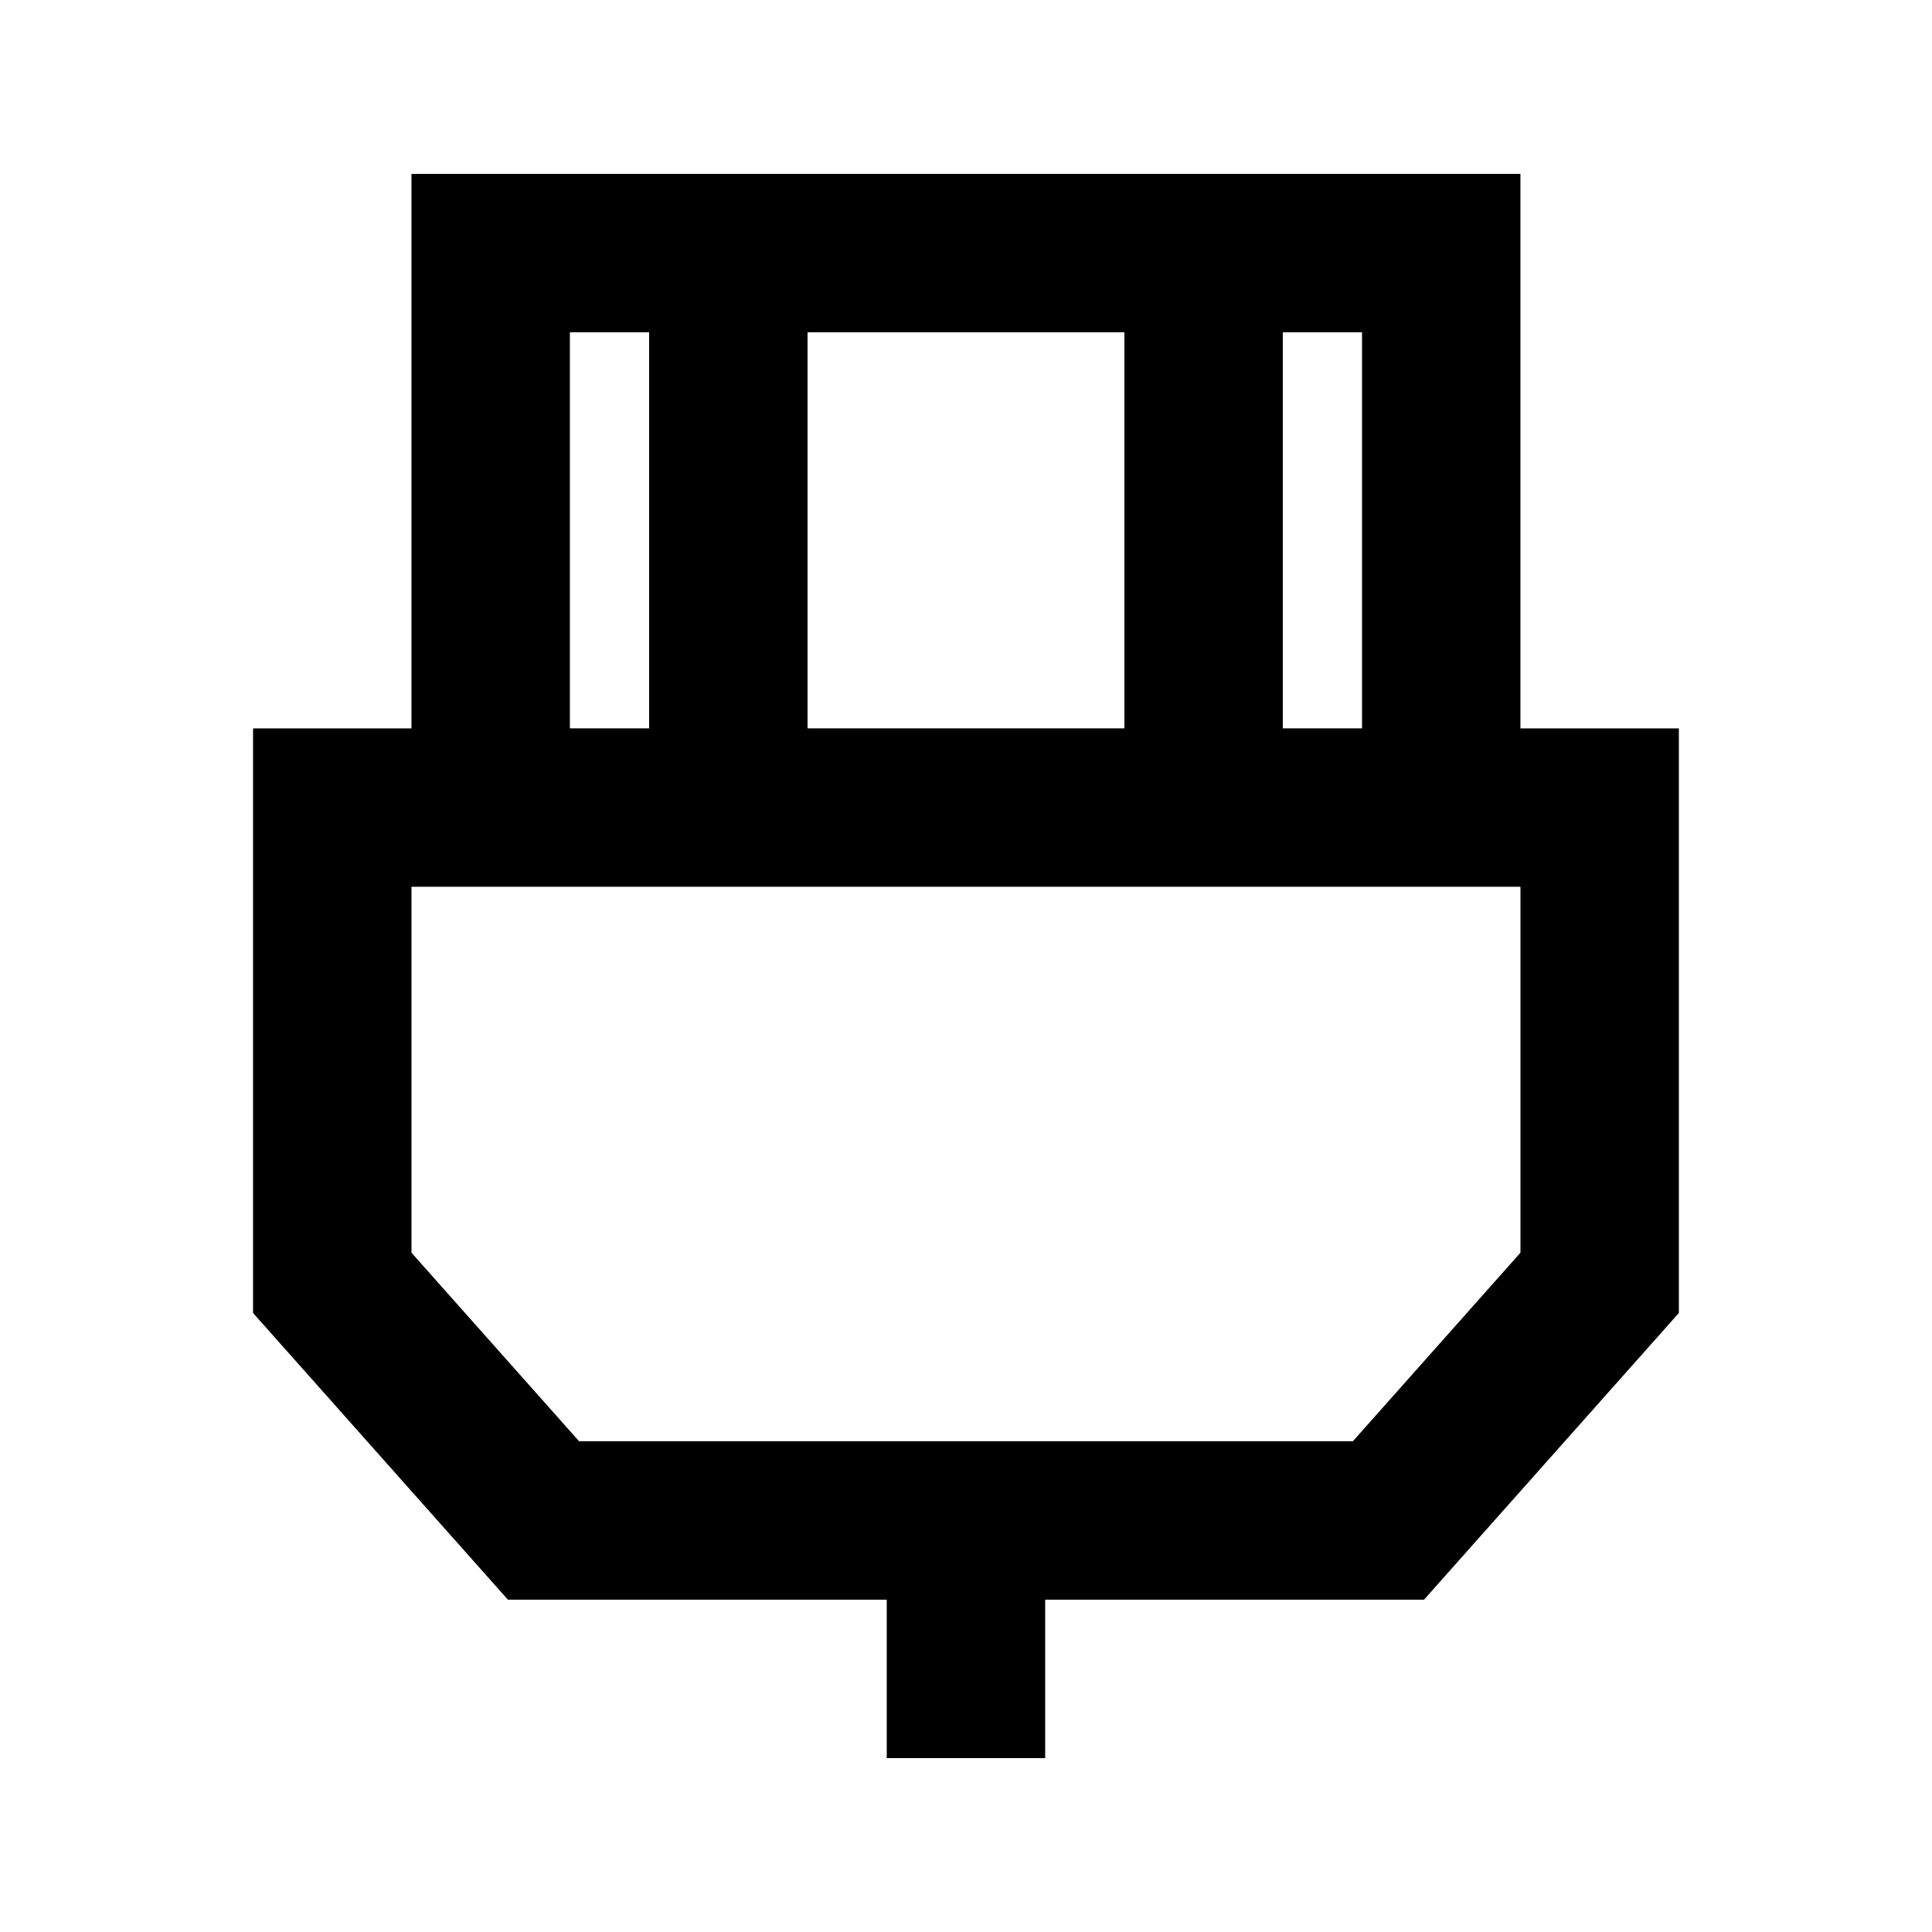 <?xml version="1.0" encoding="UTF-8"?>
<!-- Uploaded to: SVG Repo, www.svgrepo.com, Generator: SVG Repo Mixer Tools -->
<svg fill="#000000" width="800px" height="800px" version="1.1" viewBox="144 144 512 512" xmlns="http://www.w3.org/2000/svg">
 <path d="m441.98 232.06h-83.969v104.96h83.969zm41.98 0v104.96h20.992v-104.96zm-188.93 0h20.992v104.96h-20.992zm-41.984-41.984v146.95h-41.984v154.93l67.543 75.984h100.39v41.984h41.984v-41.984h100.39l67.543-75.984v-154.93h-41.984v-146.95zm249.48 335.87 44.41-49.965v-96.977h-293.89v96.977l44.414 49.965z" fill-rule="evenodd"/>
</svg>